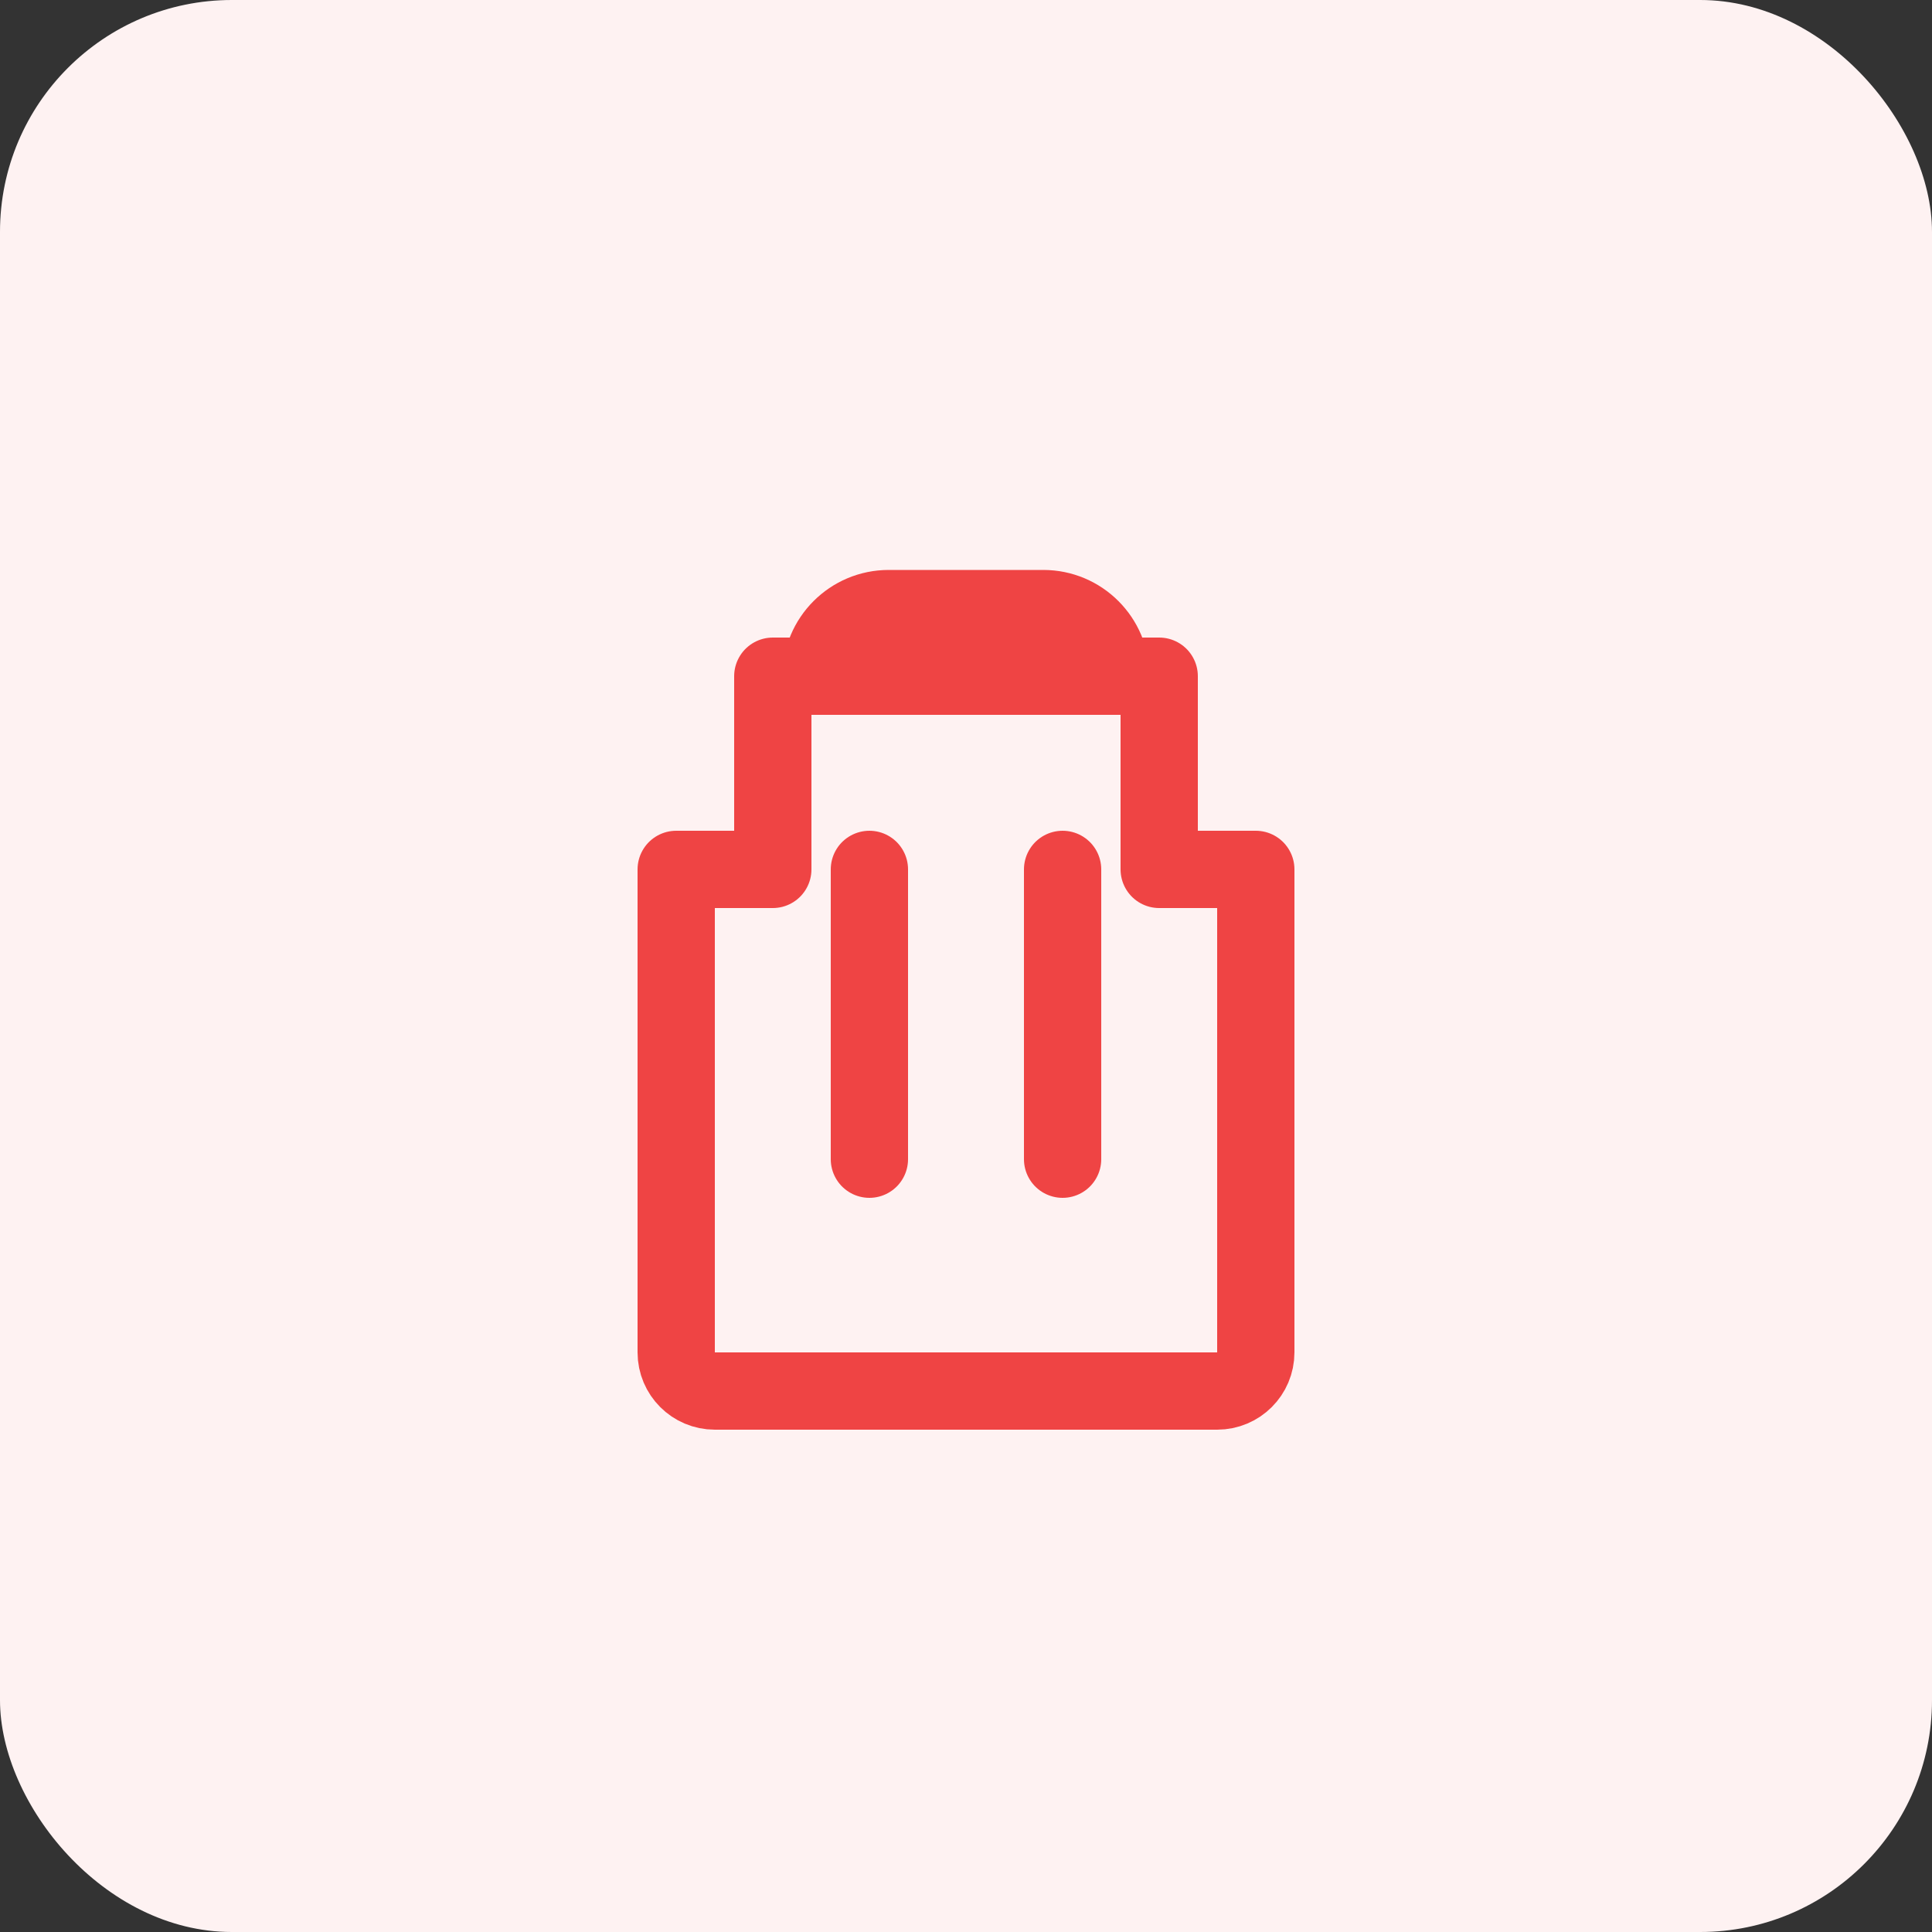 <?xml version="1.0" encoding="UTF-8"?>
<svg width="100" height="100" viewBox="0 0 100 100" fill="none" xmlns="http://www.w3.org/2000/svg">
  <rect x="0" y="0" width="100" height="100" fill="#333333" stroke="none"/>
  <rect width="100" height="100" rx="12" fill="#FEF2F2"/>
  <path d="M40 35H60V45H65V70C65 71.105 64.105 72 63 72H37C35.895 72 35 71.105 35 70V45H40V35Z" stroke="#EF4444" stroke-width="4" stroke-linecap="round" stroke-linejoin="round"/>
  <path d="M42.5 35C42.5 33.067 44.067 31.5 46 31.5H54C55.933 31.5 57.5 33.067 57.5 35V35H42.5V35Z" stroke="#EF4444" stroke-width="4" stroke-linecap="round" stroke-linejoin="round"/>
  <path d="M45 45V60" stroke="#EF4444" stroke-width="4" stroke-linecap="round"/>
  <path d="M55 45V60" stroke="#EF4444" stroke-width="4" stroke-linecap="round"/>
</svg>
